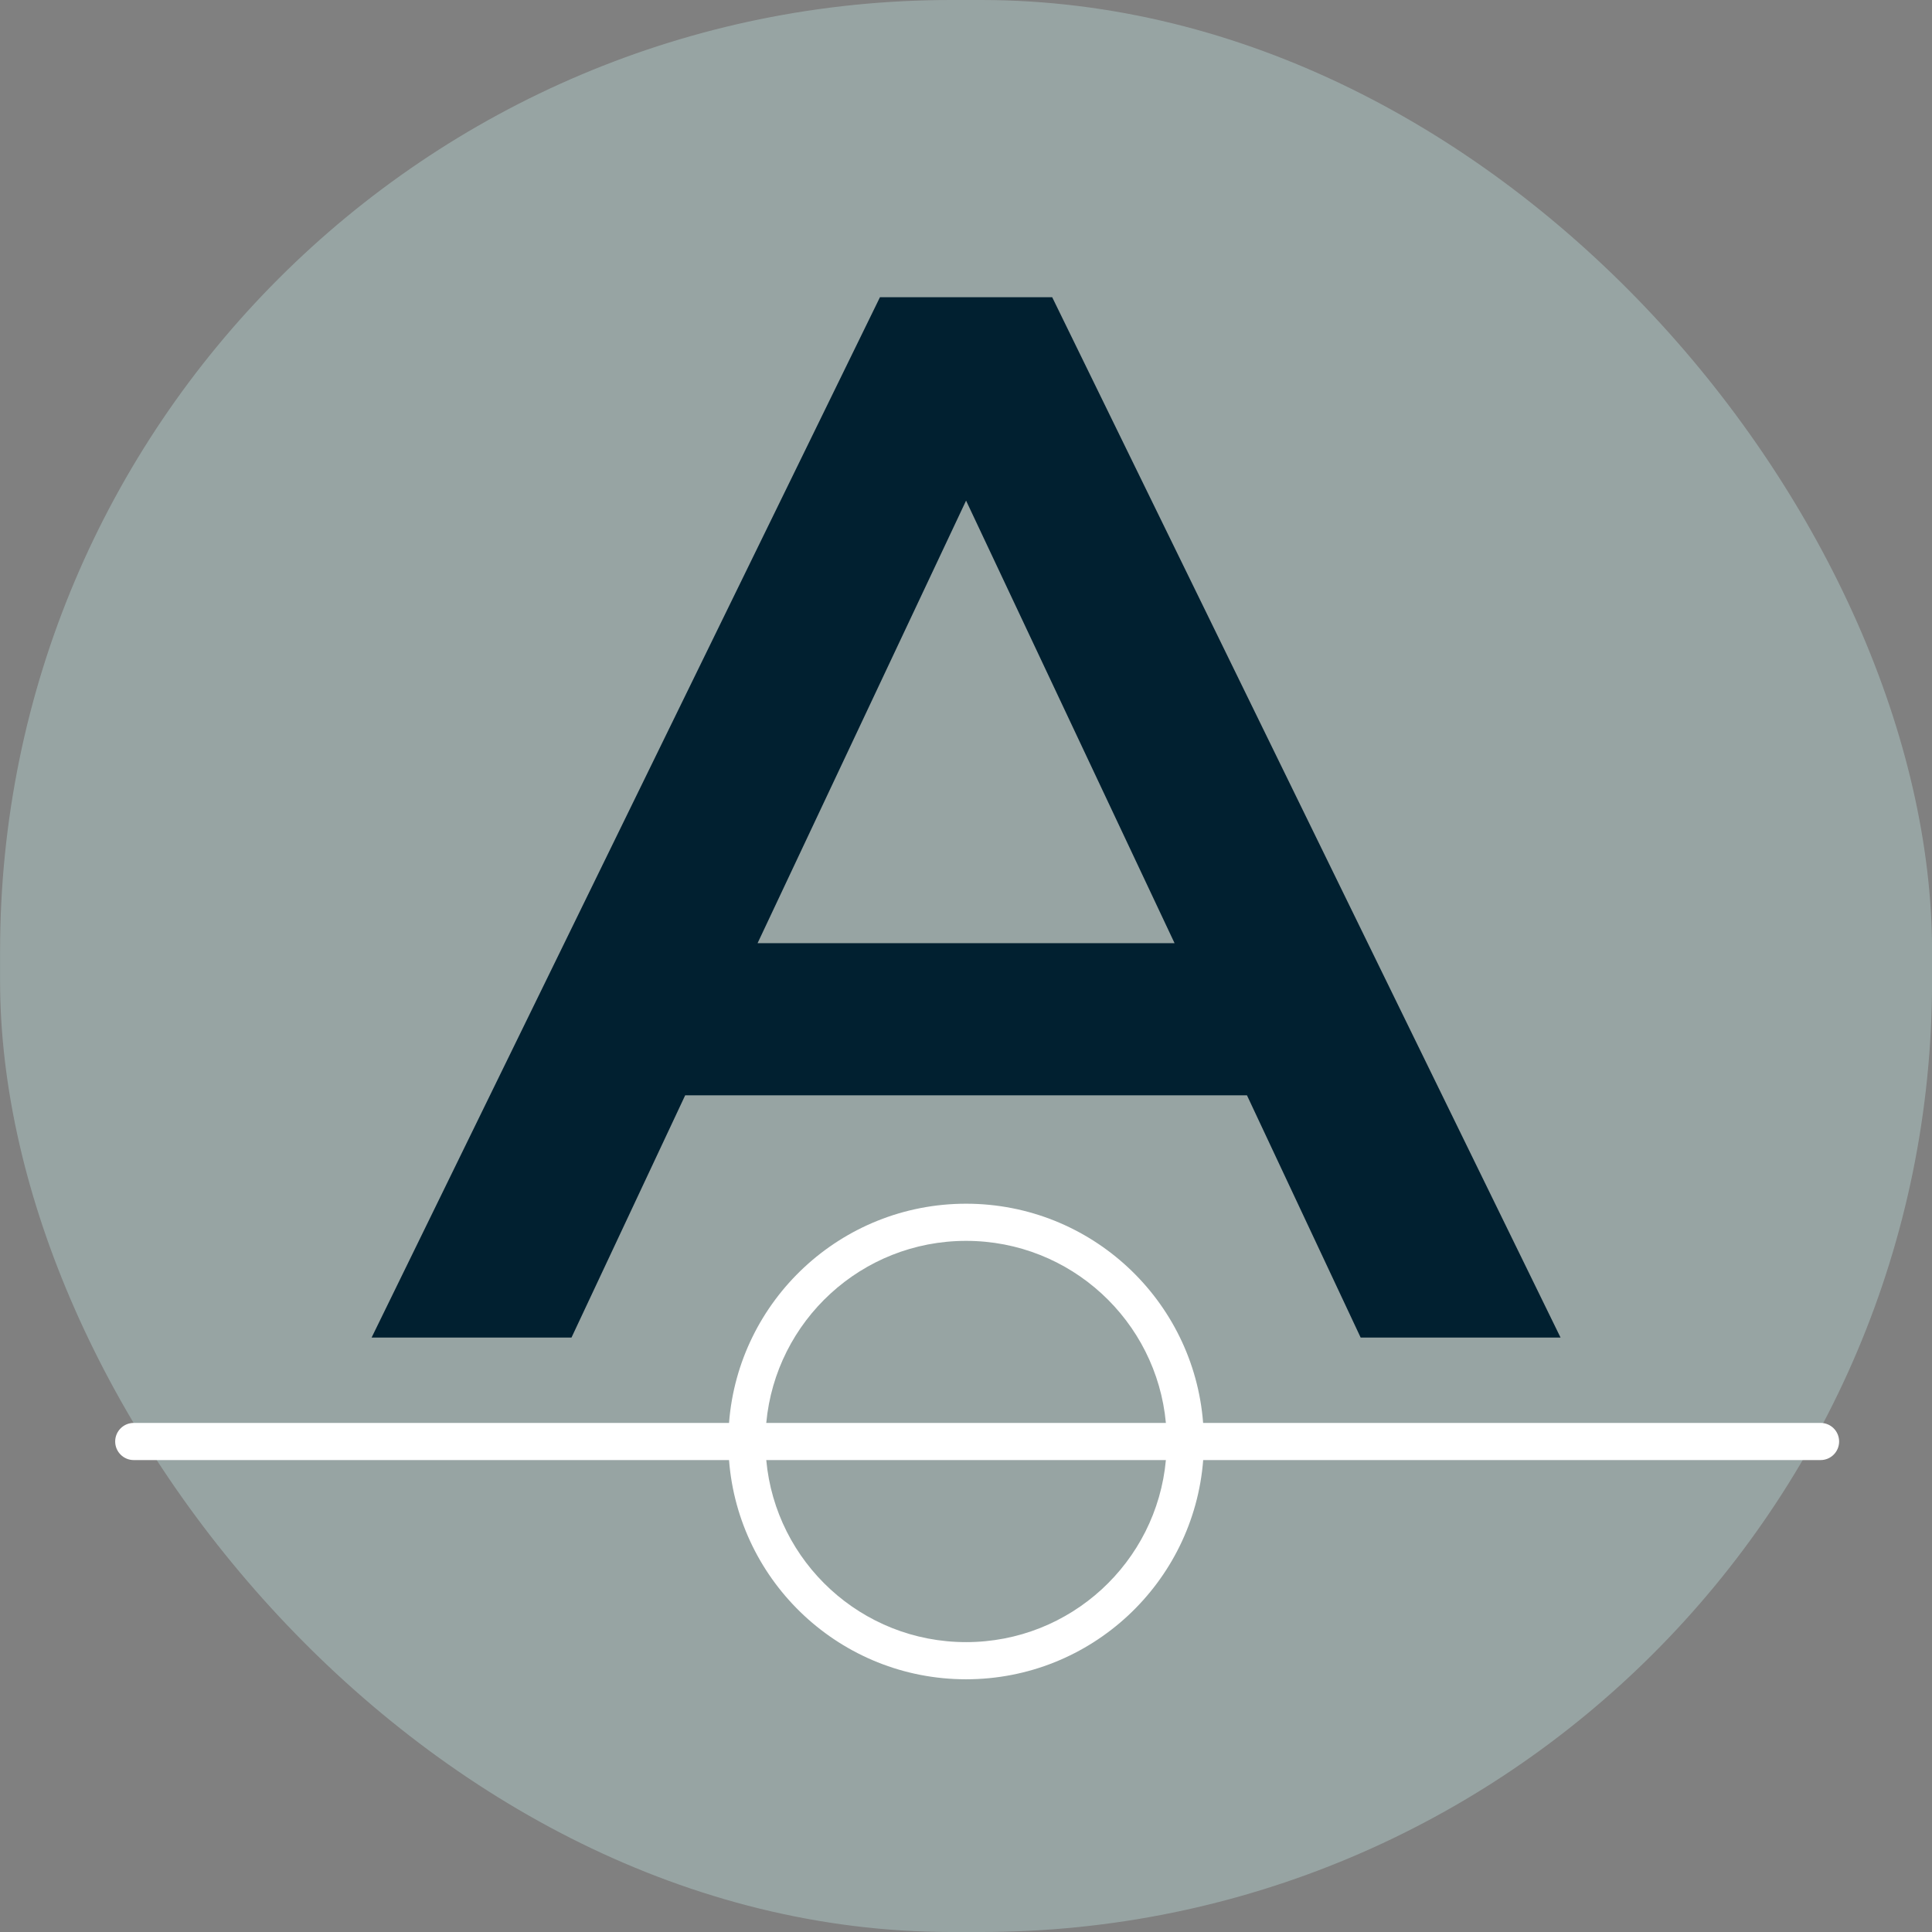 <svg width="26" height="26" viewBox="0 0 26 26" fill="none" xmlns="http://www.w3.org/2000/svg">
<rect x="0" y="0" width="26" height="26" fill="#808080" stroke="none"/>
<rect x="0.001" width="26" height="26" rx="12.8" fill="#97A4A3"/>
<path fill-rule="evenodd" clip-rule="evenodd" d="M15.69 19.649C15.564 21.023 14.408 22.099 13.001 22.099C11.594 22.099 10.438 21.023 10.312 19.649H15.69ZM15.69 19.149H10.312C10.439 17.775 11.594 16.699 13.001 16.699C14.408 16.699 15.563 17.775 15.69 19.149ZM16.191 19.149C16.064 17.499 14.684 16.199 13.001 16.199C11.318 16.199 9.938 17.499 9.811 19.149H1.8C1.662 19.149 1.55 19.261 1.55 19.399C1.55 19.537 1.662 19.649 1.8 19.649H9.811C9.938 21.299 11.318 22.599 13.001 22.599C14.684 22.599 16.064 21.299 16.192 19.649H24.5C24.639 19.649 24.75 19.537 24.75 19.399C24.75 19.261 24.639 19.149 24.5 19.149H16.191Z" fill="white"/>
<path d="M21.001 18H18.311L16.781 14.74H9.221L7.691 18H5.001L11.842 4H14.16L21.001 18ZM15.807 12.693L13.001 6.737L10.195 12.693H15.807Z" fill="#012030"/>
</svg>
